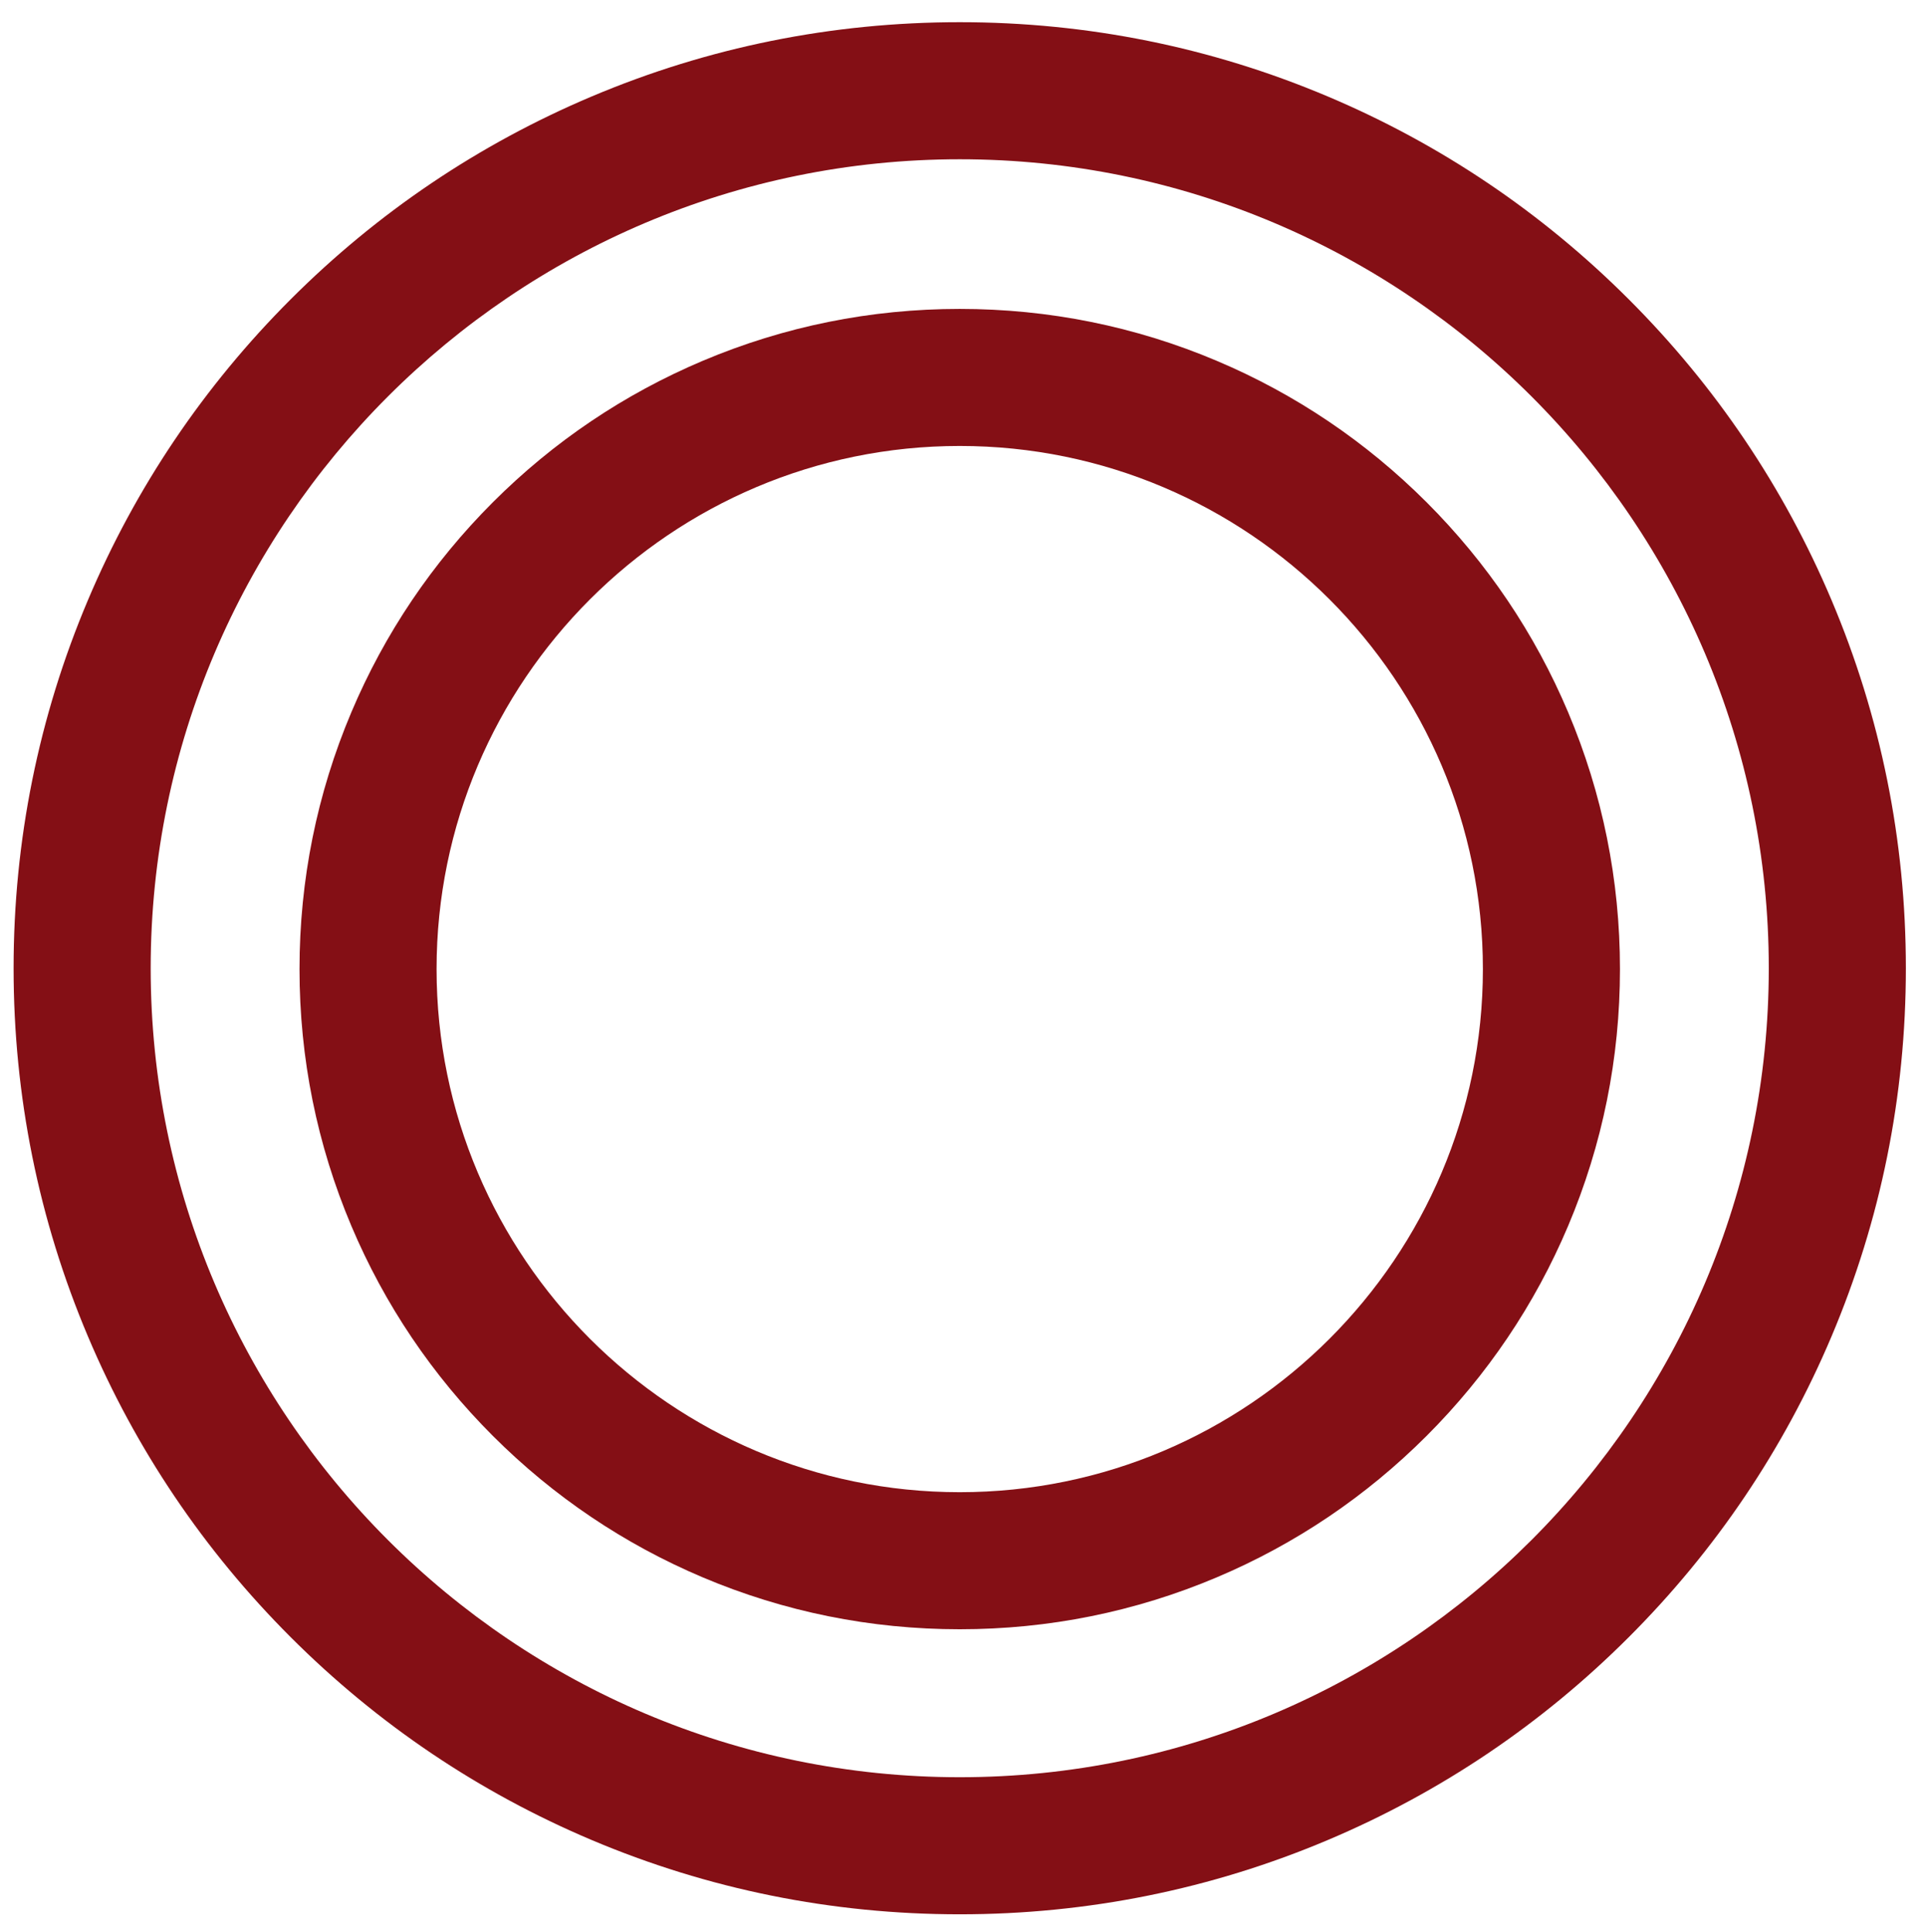 <?xml version="1.0" encoding="UTF-8"?>
<svg id="Livello_1" data-name="Livello 1" xmlns="http://www.w3.org/2000/svg" xmlns:xlink="http://www.w3.org/1999/xlink" viewBox="0 0 1243.78 1248">
  <defs>
    <style>
      .cls-1 {
        fill: none;
      }

      .cls-2 {
        fill: #840f15;
      }

      .cls-3 {
        clip-path: url(#clippath);
      }
    </style>
    <clipPath id="clippath">
      <rect class="cls-1" x="8.78" y="14.33" width="1222" height="1222"/>
    </clipPath>
  </defs>
  <g class="cls-3">
    <g>
      <path class="cls-2" d="M619.78,1236.33c-82.47,0-162.48-16.16-237.84-48.04-72.76-30.77-138.1-74.82-194.2-130.92-56.1-56.09-100.15-121.43-130.92-194.2-31.88-75.36-48.04-155.39-48.04-237.84s16.16-162.48,48.04-237.84c30.77-72.76,74.82-138.1,130.92-194.2,56.1-56.1,121.44-100.15,194.2-130.92,75.36-31.88,155.38-48.04,237.84-48.04s162.48,16.16,237.84,48.04c72.76,30.77,138.1,74.82,194.2,130.92,56.1,56.1,100.15,121.44,130.92,194.2,31.88,75.35,48.04,155.38,48.04,237.84s-16.16,162.48-48.04,237.84c-30.77,72.76-74.82,138.1-130.92,194.2-56.09,56.1-121.43,100.15-194.2,130.92-75.35,31.88-155.38,48.04-237.84,48.04ZM619.78,102.86c-288.09,0-522.47,234.38-522.47,522.47s234.38,522.47,522.47,522.47,522.47-234.38,522.47-522.47S907.87,102.86,619.78,102.86Z"/>
      <path class="cls-2" d="M619.78,1052.24c-57.54,0-113.39-11.28-165.97-33.52-50.78-21.48-96.37-52.22-135.52-91.36-39.14-39.14-69.88-84.74-91.35-135.52-22.24-52.6-33.52-108.44-33.52-165.97s11.28-113.38,33.52-165.97c21.48-50.78,52.21-96.37,91.35-135.52,39.14-39.14,84.74-69.88,135.52-91.35,52.6-22.24,108.44-33.52,165.97-33.52s113.39,11.28,165.97,33.52c50.78,21.48,96.37,52.21,135.52,91.35,39.14,39.14,69.88,84.74,91.36,135.52,22.24,52.6,33.52,108.44,33.52,165.97s-11.28,113.38-33.52,165.97c-21.48,50.78-52.22,96.37-91.36,135.52-39.14,39.14-84.74,69.88-135.52,91.36-52.6,22.24-108.44,33.52-165.97,33.52ZM619.78,288.02c-186.29,0-337.85,151.55-337.85,337.85s151.55,337.85,337.85,337.85,337.85-151.55,337.85-337.85-151.55-337.85-337.85-337.85Z"/>
    </g>
  </g>
</svg>
